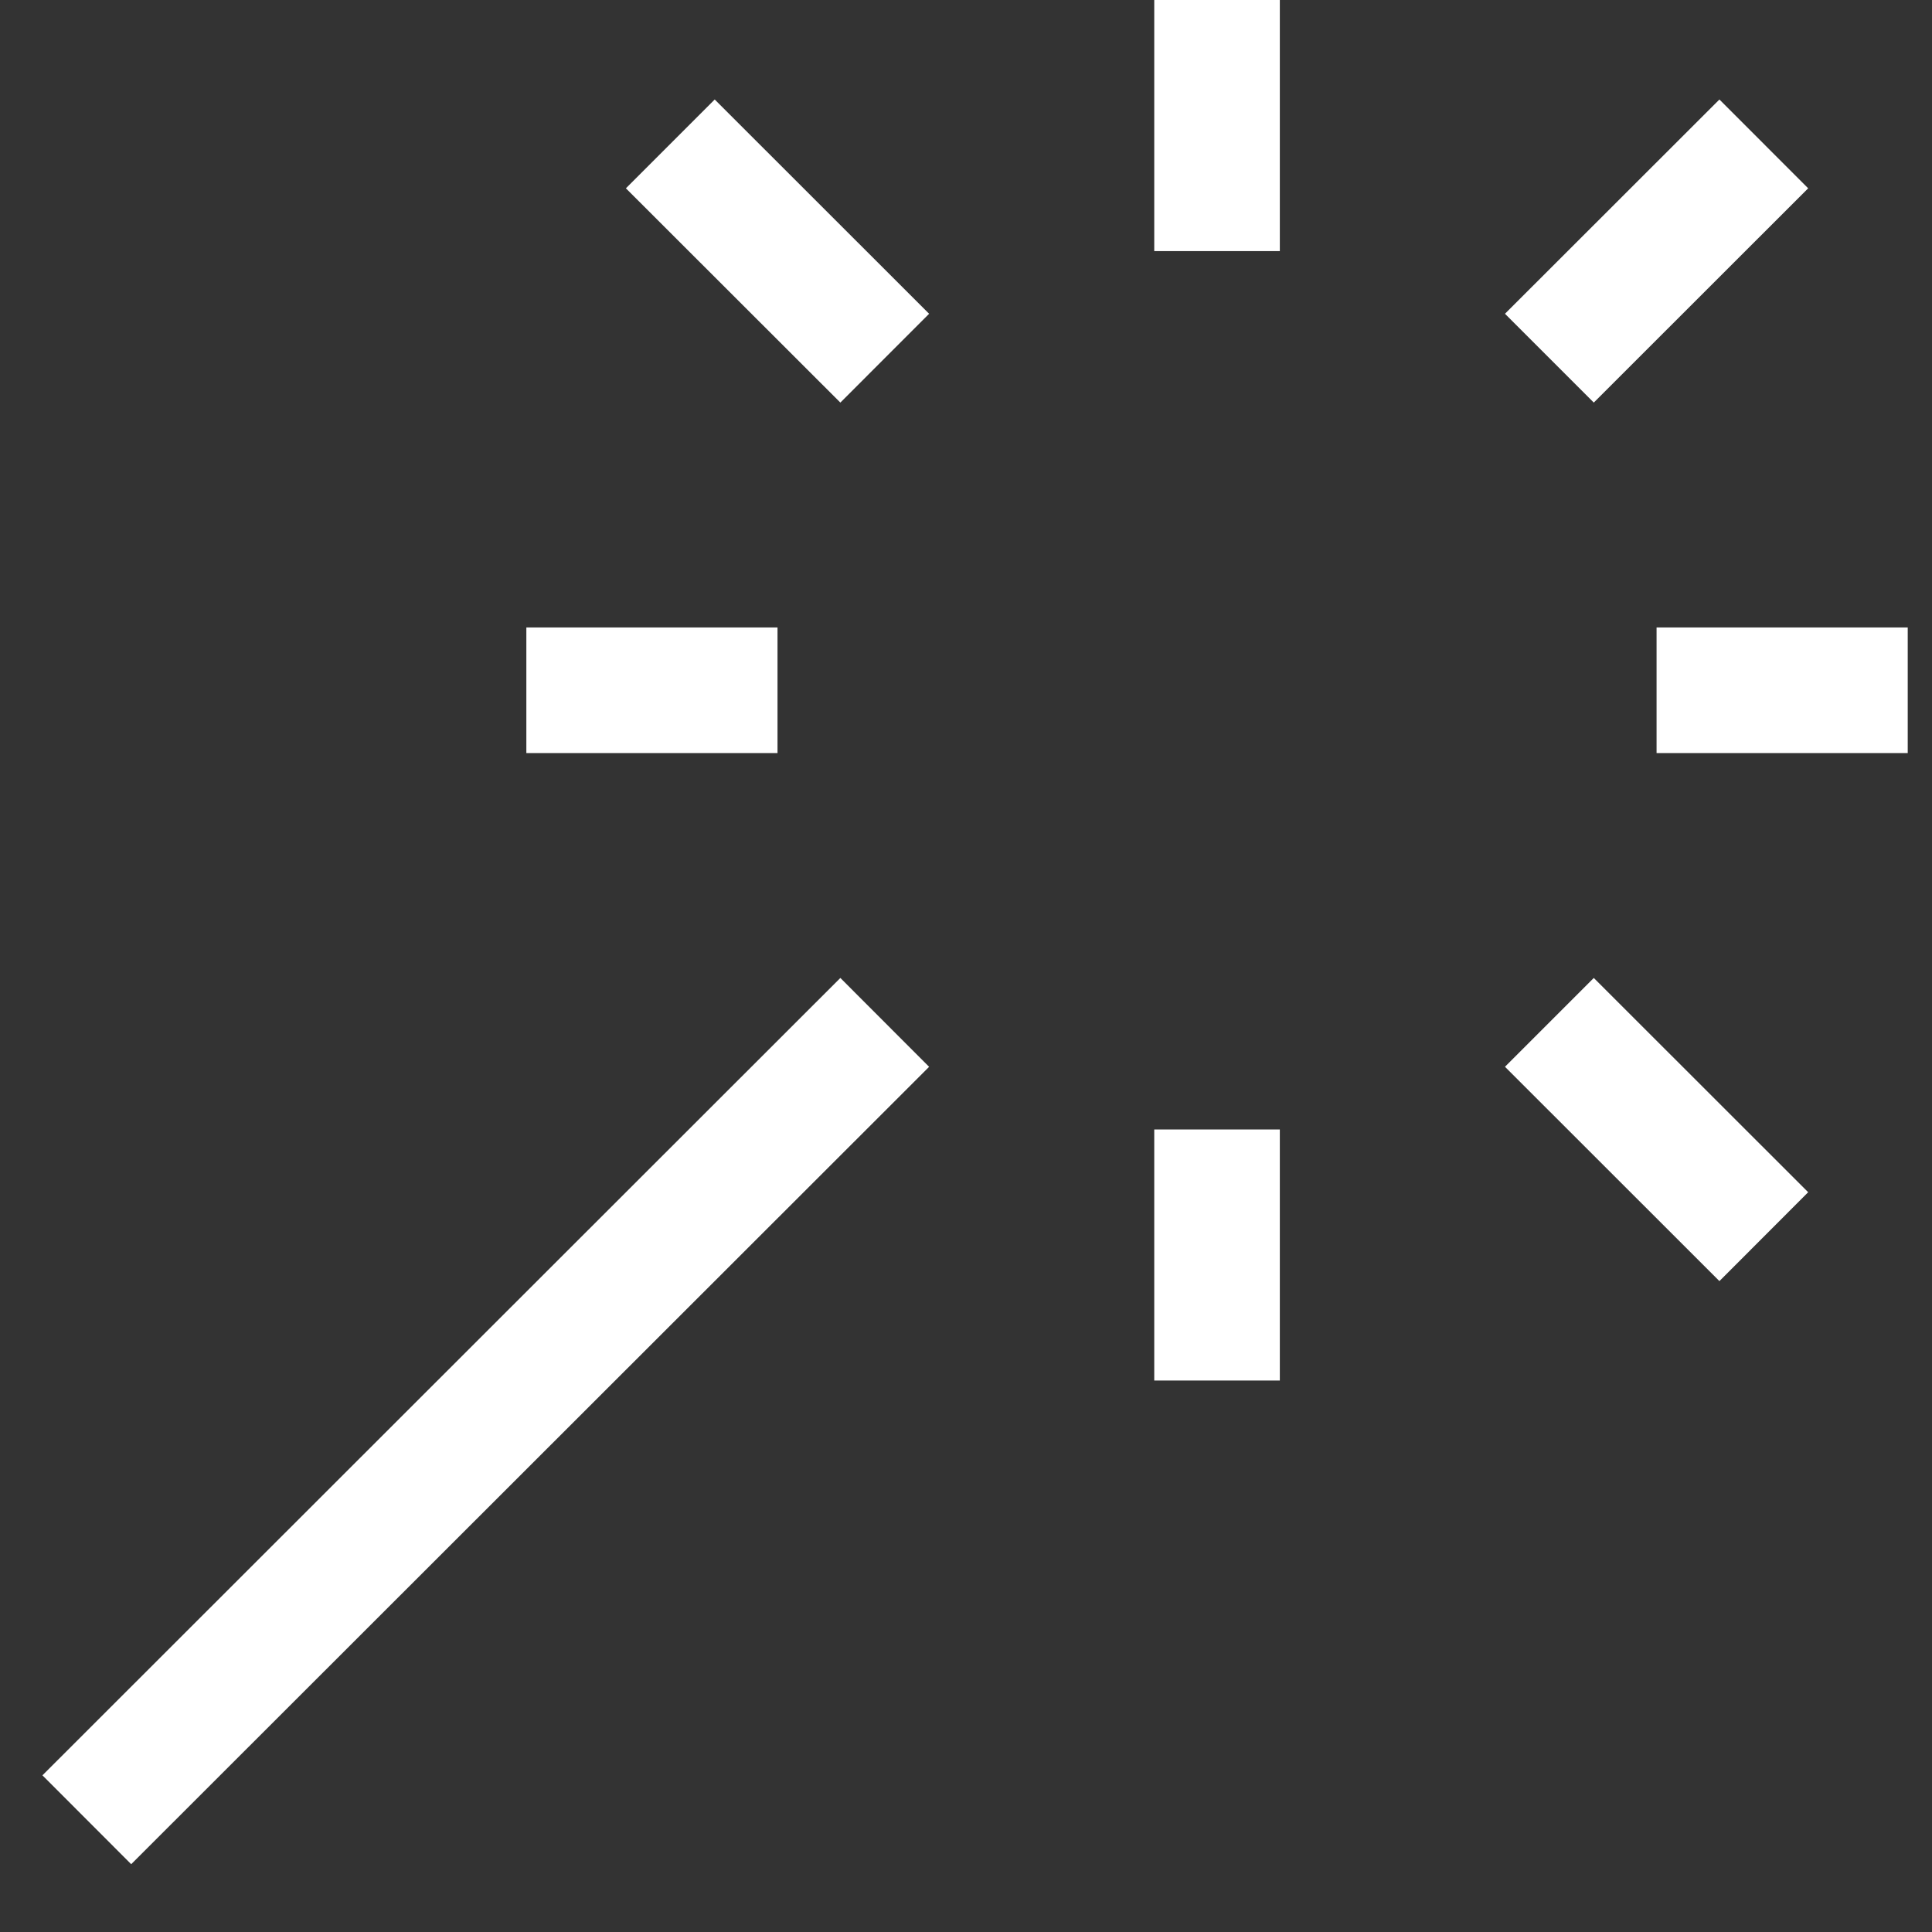 <svg width="32" height="32" viewBox="0 0 32 32" fill="none" xmlns="http://www.w3.org/2000/svg">
<rect x="0" y="0" width="32" height="32" fill="#333333" stroke="none"/>
<path fill-rule="evenodd" clip-rule="evenodd" d="M21.198 0V4.159H19.118V0H21.198ZM11.838 1.648L15.389 5.197L13.919 6.668L10.367 3.119L11.838 1.648ZM29.949 3.119L26.398 6.668L24.927 5.197L28.479 1.648L29.949 3.119ZM8.718 10.393H12.878V12.473H8.718V10.393ZM27.438 10.393H31.598V12.473H27.438V10.393ZM15.389 17.67L2.173 30.877L0.703 29.405L13.919 16.198L15.389 17.67ZM26.398 16.198L29.949 19.747L28.479 21.219L24.927 17.669L26.398 16.198ZM21.198 18.708V22.866H19.118V18.708H21.198Z" fill="white"/>
</svg>
